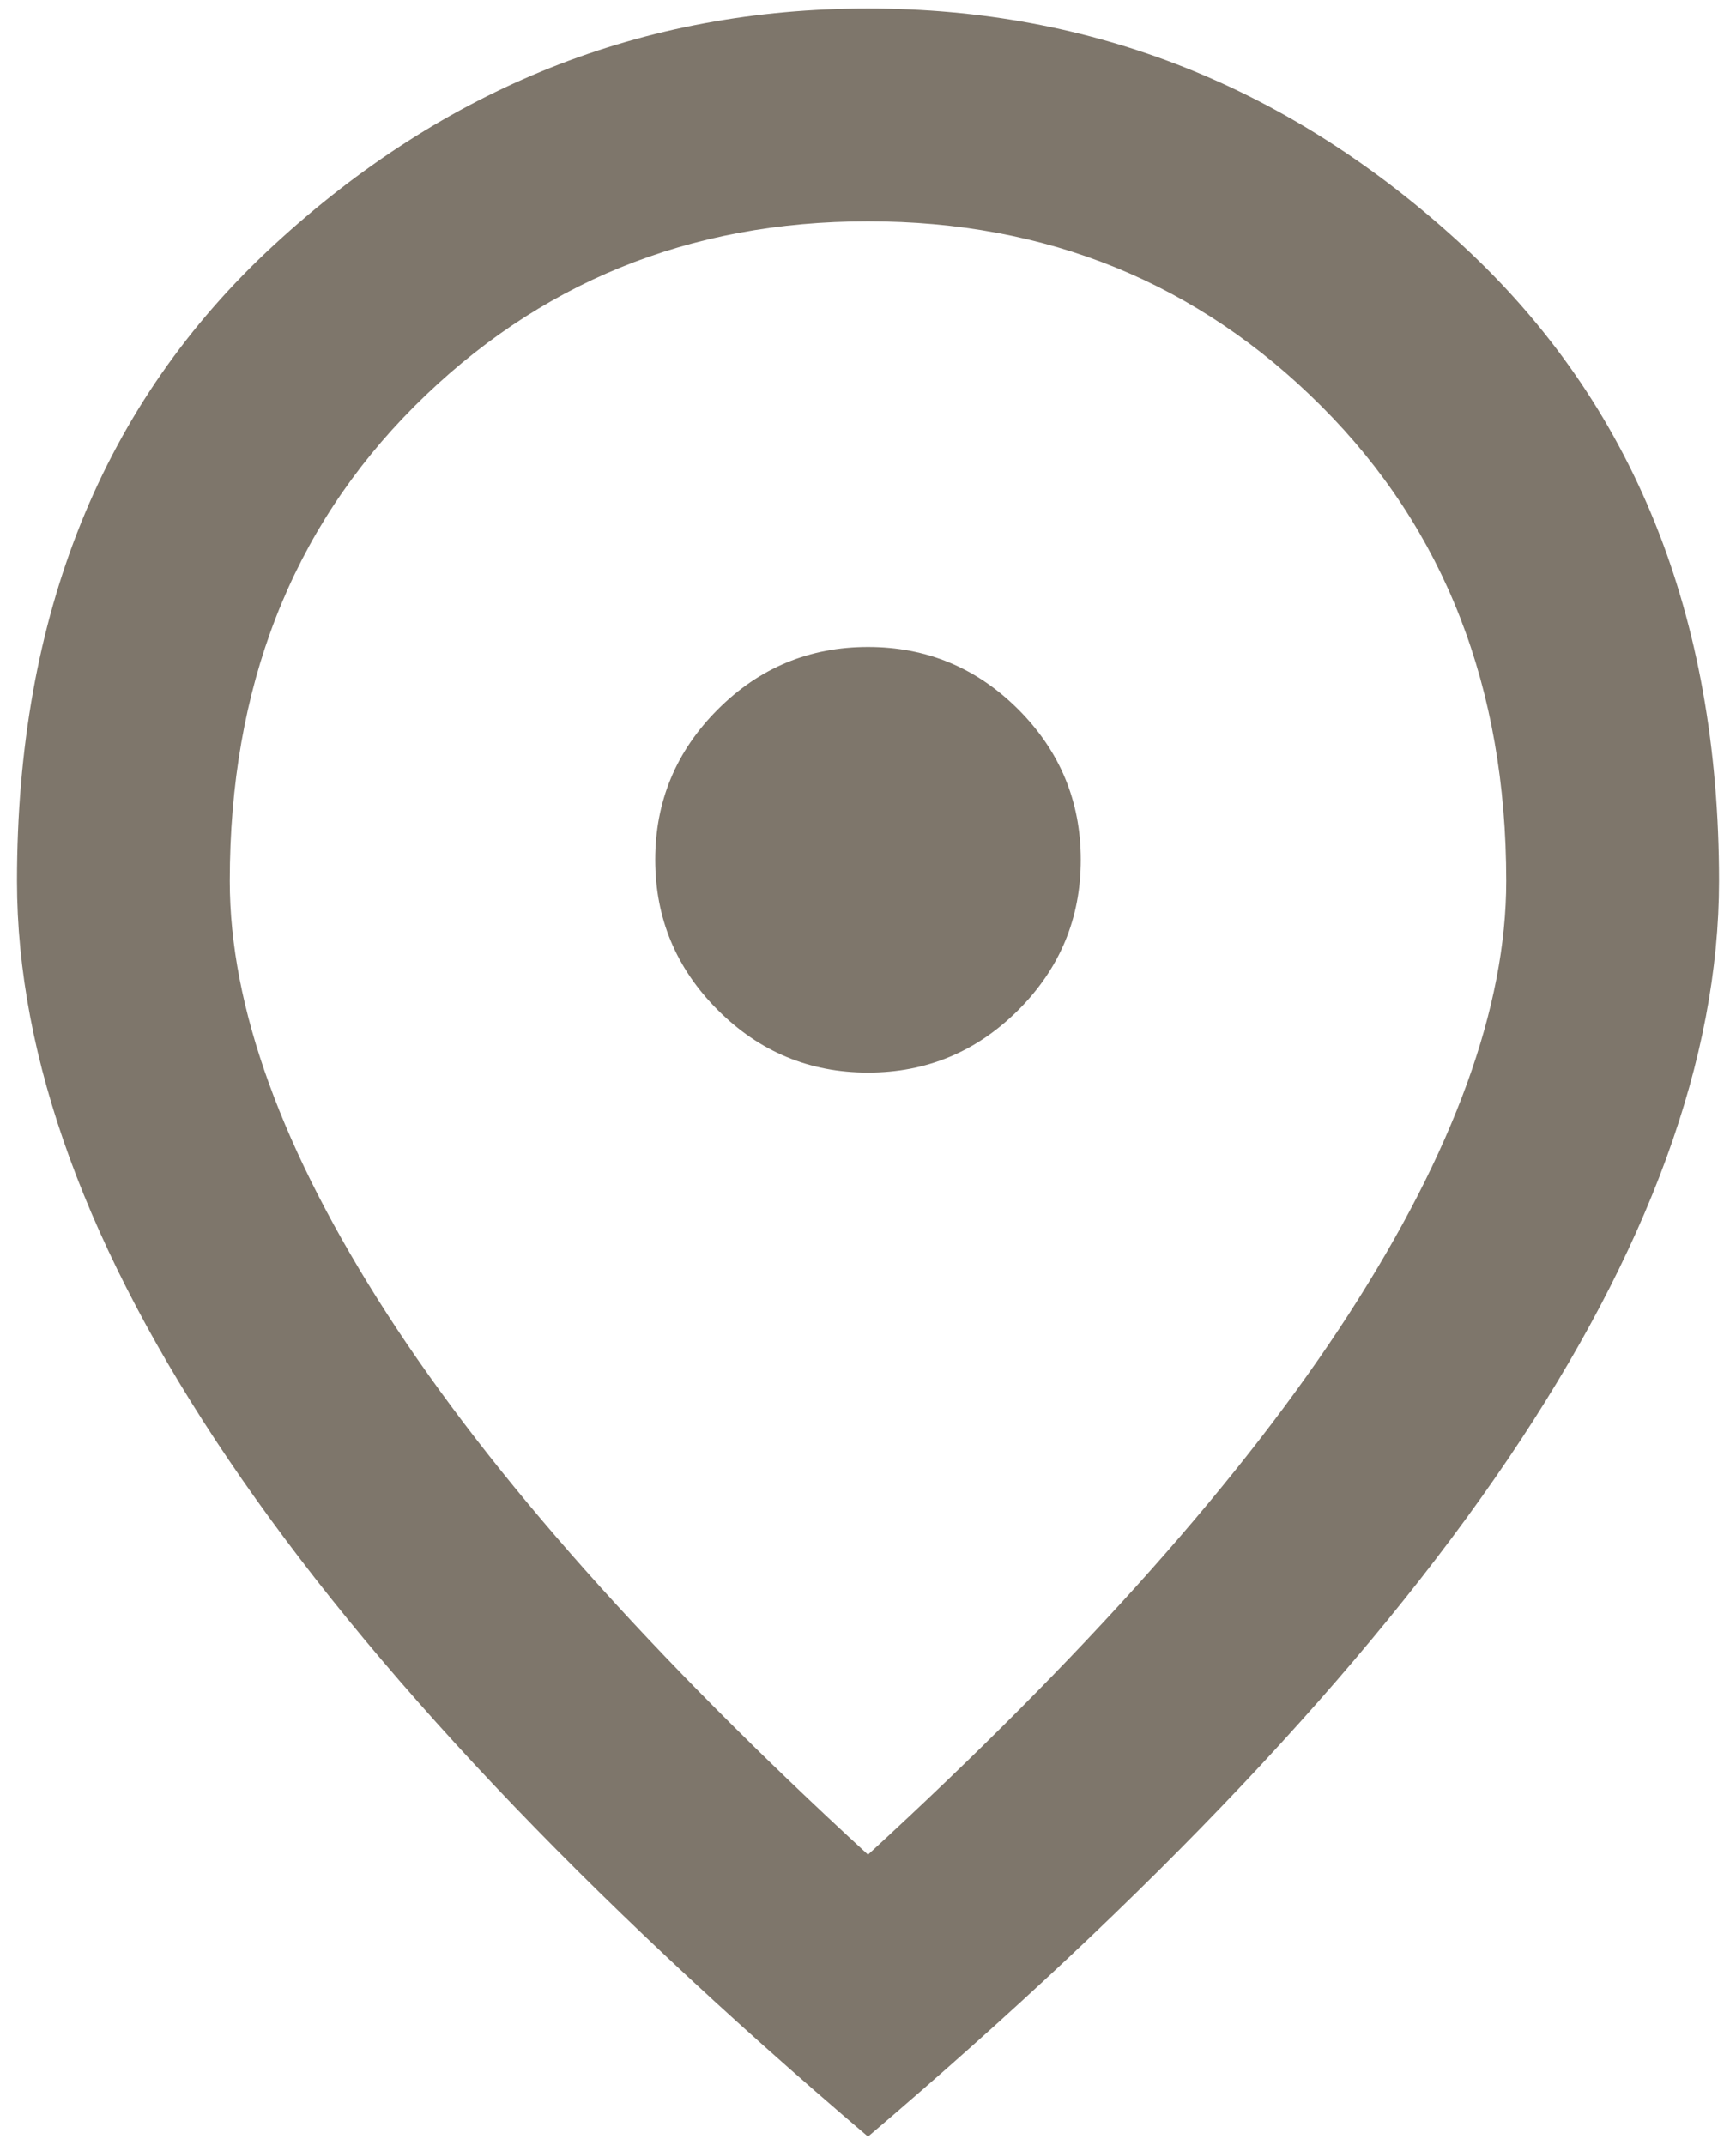 <svg width="34" height="42" viewBox="0 0 34 42" fill="none" xmlns="http://www.w3.org/2000/svg">
<path d="M17 21C18.146 21 19.127 20.592 19.944 19.775C20.759 18.96 21.167 17.979 21.167 16.833C21.167 15.688 20.759 14.706 19.944 13.89C19.127 13.074 18.146 12.667 17 12.667C15.854 12.667 14.873 13.074 14.058 13.89C13.242 14.706 12.833 15.688 12.833 16.833C12.833 17.979 13.242 18.96 14.058 19.775C14.873 20.592 15.854 21 17 21ZM17 36.312C21.236 32.424 24.378 28.89 26.427 25.712C28.476 22.536 29.5 19.715 29.5 17.25C29.5 13.465 28.293 10.366 25.879 7.952C23.467 5.54 20.507 4.333 17 4.333C13.493 4.333 10.533 5.54 8.119 7.952C5.706 10.366 4.5 13.465 4.5 17.25C4.5 19.715 5.524 22.536 7.573 25.712C9.621 28.89 12.764 32.424 17 36.312ZM17 41.833C11.41 37.076 7.235 32.658 4.475 28.577C1.714 24.498 0.333 20.722 0.333 17.25C0.333 12.042 2.009 7.892 5.36 4.802C8.71 1.712 12.59 0.167 17 0.167C21.41 0.167 25.29 1.712 28.64 4.802C31.991 7.892 33.667 12.042 33.667 17.25C33.667 20.722 32.287 24.498 29.527 28.577C26.766 32.658 22.59 37.076 17 41.833Z" fill="#7E766B"/>
</svg>
